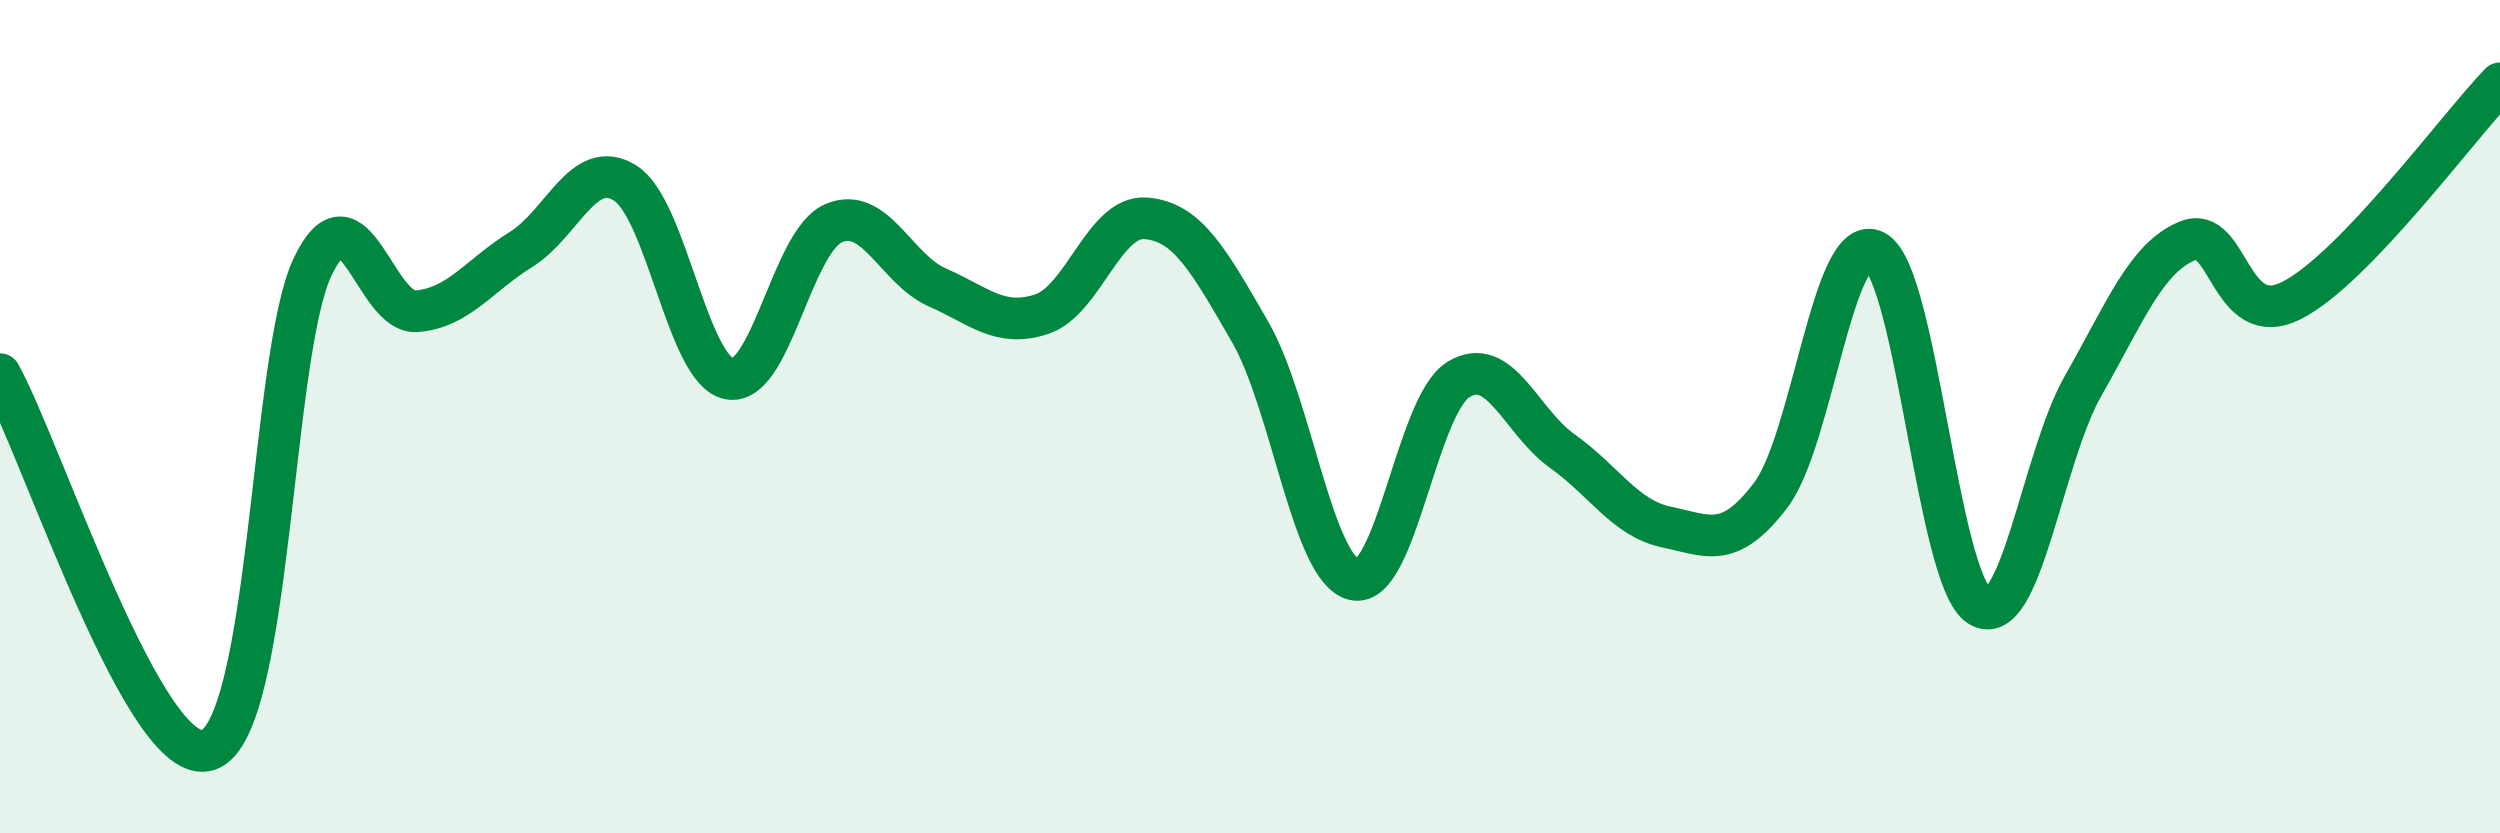
    <svg width="60" height="20" viewBox="0 0 60 20" xmlns="http://www.w3.org/2000/svg">
      <path
        d="M 0,8.98 C 1,10.78 3.5,18.51 5,18 C 6.5,17.49 6.5,8.52 7.5,6.41 C 8.5,4.3 9,7.55 10,7.47 C 11,7.39 11.5,6.61 12.5,5.99 C 13.5,5.37 14,3.77 15,4.39 C 16,5.01 16.5,8.9 17.5,9.09 C 18.5,9.28 19,5.8 20,5.36 C 21,4.92 21.5,6.46 22.5,6.9 C 23.5,7.34 24,7.87 25,7.54 C 26,7.21 26.5,5.16 27.5,5.24 C 28.5,5.32 29,6.23 30,7.96 C 31,9.69 31.5,13.68 32.5,13.91 C 33.5,14.14 34,9.73 35,9.11 C 36,8.49 36.5,10.12 37.5,10.83 C 38.5,11.54 39,12.44 40,12.65 C 41,12.86 41.5,13.2 42.5,11.88 C 43.5,10.56 44,5.5 45,6.03 C 46,6.56 46.5,13.9 47.5,14.54 C 48.5,15.18 49,11 50,9.25 C 51,7.5 51.5,6.19 52.5,5.78 C 53.5,5.37 53.5,7.97 55,7.21 C 56.5,6.45 59,3.04 60,2L60 20L0 20Z"
        fill="#008740"
        opacity="0.1"
        stroke-linecap="round"
        stroke-linejoin="round"
      />
      <path
        d="M 0,8.98 C 1,10.78 3.5,18.51 5,18 C 6.5,17.49 6.5,8.52 7.5,6.41 C 8.5,4.3 9,7.55 10,7.47 C 11,7.39 11.5,6.61 12.5,5.99 C 13.5,5.37 14,3.77 15,4.39 C 16,5.01 16.5,8.9 17.5,9.09 C 18.5,9.28 19,5.8 20,5.36 C 21,4.92 21.5,6.46 22.5,6.9 C 23.5,7.34 24,7.87 25,7.54 C 26,7.21 26.5,5.16 27.5,5.24 C 28.5,5.32 29,6.23 30,7.96 C 31,9.69 31.5,13.68 32.5,13.91 C 33.5,14.14 34,9.73 35,9.11 C 36,8.49 36.5,10.12 37.5,10.83 C 38.5,11.54 39,12.44 40,12.65 C 41,12.86 41.5,13.2 42.5,11.88 C 43.5,10.56 44,5.5 45,6.03 C 46,6.56 46.5,13.9 47.5,14.54 C 48.5,15.18 49,11 50,9.25 C 51,7.5 51.5,6.19 52.5,5.78 C 53.5,5.37 53.5,7.97 55,7.21 C 56.5,6.45 59,3.04 60,2"
        stroke="#008740"
        stroke-width="1"
        fill="none"
        stroke-linecap="round"
        stroke-linejoin="round"
      />
    </svg>
  